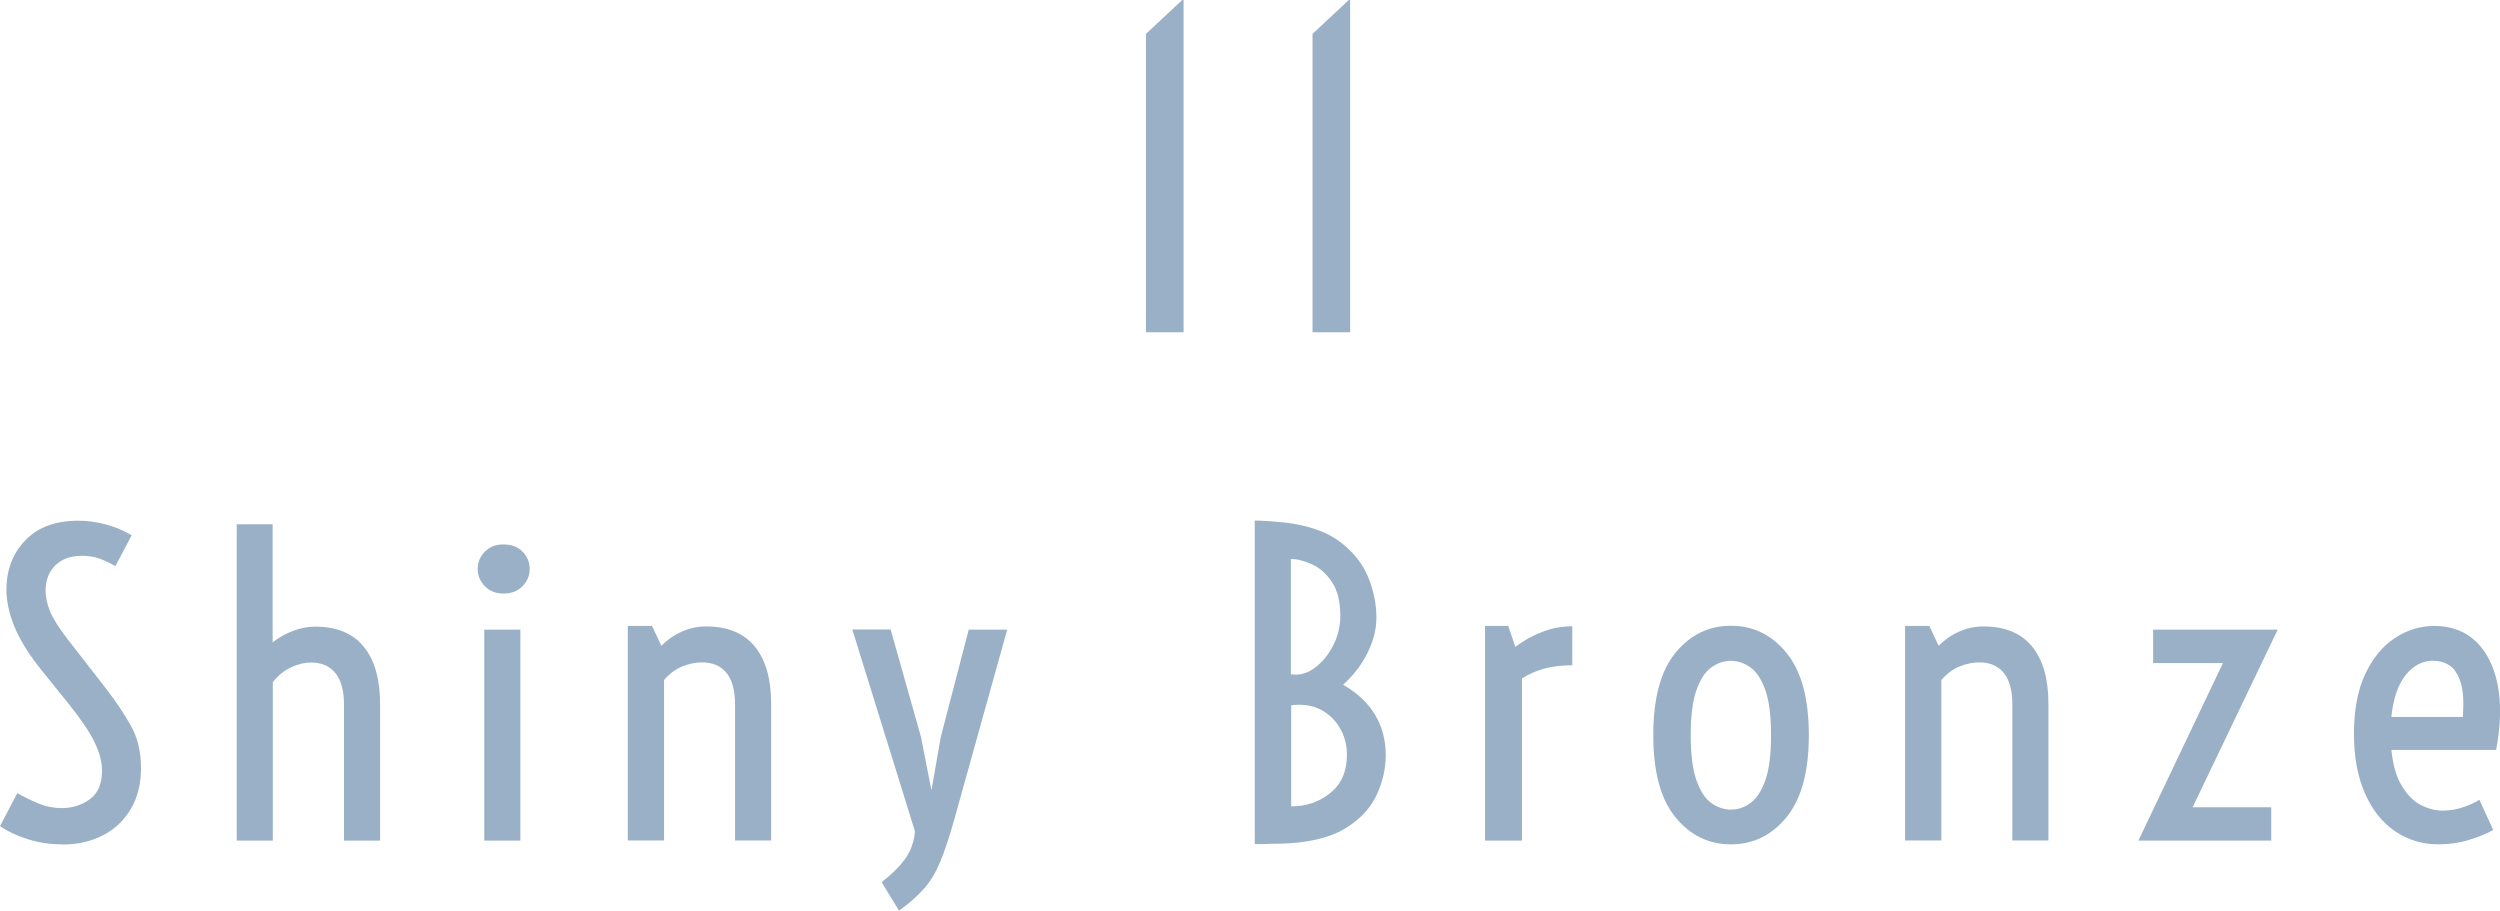 <?xml version="1.0" encoding="UTF-8"?><svg id="_レイヤー_2" xmlns="http://www.w3.org/2000/svg" viewBox="0 0 147.54 53.75"><defs><style>.cls-1{fill:#99b0c7;stroke-width:0px;}</style></defs><g id="txt"><path class="cls-1" d="M67.63,19.61V2l2.14-2h.08v19.61h-2.23Z"/><path class="cls-1" d="M77.46,19.61V2l2.14-2h.08v19.61h-2.23Z"/><path class="cls-1" d="M3.66,49.83c-.7,0-1.37-.1-2.01-.3s-1.19-.46-1.65-.77l1.02-1.95c.39.22.8.42,1.23.6s.9.28,1.41.28c.62,0,1.17-.18,1.65-.53s.71-.91.71-1.68c0-.52-.15-1.08-.44-1.68s-.81-1.37-1.55-2.29l-1.54-1.91c-.77-.95-1.31-1.82-1.63-2.6s-.48-1.51-.48-2.21c0-1.17.38-2.14,1.12-2.91s1.79-1.15,3.11-1.15c.53,0,1.06.07,1.6.21s1.06.35,1.56.65l-.96,1.82c-.28-.16-.58-.31-.9-.43s-.68-.18-1.07-.18c-.65,0-1.17.18-1.56.55s-.59.88-.59,1.54c0,.36.09.75.26,1.18s.53.99,1.06,1.68l2.24,2.88c.58.75,1.07,1.48,1.47,2.19s.6,1.54.6,2.5-.2,1.74-.6,2.42-.95,1.2-1.65,1.56-1.5.54-2.41.54Z"/><path class="cls-1" d="M13.97,49.61v-18.67h2.12v6.97c.34-.27.74-.5,1.18-.67s.88-.26,1.32-.26c1.27,0,2.22.39,2.87,1.18s.97,1.92.97,3.39v8.06h-2.13v-8.04c0-.8-.16-1.41-.49-1.83s-.82-.64-1.46-.64c-.38,0-.76.09-1.17.28s-.76.48-1.08.87v9.36h-2.12Z"/><path class="cls-1" d="M29.72,35.03c-.46,0-.83-.15-1.11-.44s-.42-.63-.42-1.01.14-.73.42-1.02.65-.43,1.11-.43.84.14,1.12.43.42.63.42,1.02-.14.72-.42,1.01-.66.44-1.12.44ZM28.58,49.61v-12.45h2.13v12.45h-2.13Z"/><path class="cls-1" d="M37.05,49.61v-12.67h1.43l.55,1.17c.34-.34.73-.62,1.2-.83s.94-.31,1.44-.31c1.27,0,2.22.39,2.87,1.18s.97,1.92.97,3.39v8.06h-2.13v-8.04c0-.8-.16-1.41-.49-1.83s-.82-.64-1.46-.64c-.38,0-.76.08-1.16.24s-.76.43-1.08.8v9.47h-2.13Z"/><path class="cls-1" d="M53.06,53.75l-1.03-1.69c.62-.48,1.08-.94,1.4-1.39s.51-.98.57-1.6l-3.7-11.92h2.26l1.79,6.33.61,3.11h.02l.54-3.09,1.65-6.34h2.27l-3.11,11.16c-.3,1.07-.58,1.92-.85,2.56s-.59,1.17-.97,1.59-.86.85-1.46,1.28Z"/><path class="cls-1" d="M74.05,49.82v-19.1c.19,0,.48.01.87.04s.67.05.84.07c1.41.16,2.51.54,3.3,1.13s1.35,1.29,1.68,2.09.49,1.61.49,2.41c0,.66-.17,1.35-.52,2.06s-.83,1.34-1.45,1.89c.81.46,1.44,1.04,1.87,1.74s.65,1.5.65,2.41c0,.78-.17,1.55-.52,2.32s-.94,1.42-1.77,1.95-1.98.85-3.44.94c-.12,0-.31.02-.58.02s-.54.01-.81.02-.47,0-.6,0ZM76.19,39.79c.48.08.94-.04,1.38-.36s.81-.76,1.1-1.32.43-1.15.43-1.79c0-.81-.16-1.46-.48-1.95s-.71-.84-1.16-1.05-.88-.33-1.28-.33v6.8ZM76.19,47.59c.91,0,1.68-.27,2.33-.8s.97-1.28.97-2.24c0-.57-.13-1.09-.4-1.56s-.64-.84-1.13-1.1-1.08-.35-1.76-.27v5.96Z"/><path class="cls-1" d="M87.64,49.61v-12.67h1.37l.42,1.24c.49-.38,1.02-.67,1.59-.89s1.16-.33,1.77-.33v2.3c-.63,0-1.2.07-1.69.21s-.92.33-1.28.57v9.57h-2.19Z"/><path class="cls-1" d="M102.15,49.83c-1.32,0-2.41-.54-3.28-1.61s-1.3-2.68-1.3-4.84.43-3.77,1.3-4.84,1.96-1.61,3.28-1.61,2.42.54,3.29,1.61,1.31,2.68,1.31,4.84-.44,3.77-1.31,4.84-1.97,1.61-3.29,1.61ZM102.15,47.78c.42,0,.81-.13,1.17-.4s.65-.72.87-1.35.33-1.52.33-2.64-.11-2.01-.33-2.64-.51-1.09-.87-1.35-.75-.4-1.17-.4-.8.13-1.17.4-.65.72-.87,1.35-.33,1.52-.33,2.64.11,2.01.33,2.64.51,1.09.87,1.35.75.4,1.17.4Z"/><path class="cls-1" d="M112.43,49.61v-12.67h1.43l.55,1.17c.34-.34.73-.62,1.2-.83s.94-.31,1.44-.31c1.27,0,2.22.39,2.87,1.18s.97,1.92.97,3.39v8.06h-2.13v-8.04c0-.8-.16-1.41-.49-1.83s-.82-.64-1.46-.64c-.38,0-.76.08-1.16.24s-.76.43-1.08.8v9.47h-2.13Z"/><path class="cls-1" d="M126.2,49.61l4.99-10.48h-4.12v-1.97h7.35l-5.02,10.48h4.64v1.97h-7.84Z"/><path class="cls-1" d="M143.91,49.83c-.95,0-1.81-.26-2.56-.77s-1.35-1.26-1.78-2.24-.65-2.15-.65-3.52.22-2.59.67-3.53,1.03-1.65,1.75-2.12,1.5-.71,2.33-.71c.98,0,1.8.3,2.44.91s1.07,1.46,1.29,2.55.19,2.38-.09,3.86h-6.18c.09.9.3,1.61.62,2.13s.69.9,1.12,1.12.86.33,1.29.33.82-.07,1.23-.21.71-.29.93-.43l.82,1.78c-.38.22-.86.41-1.44.59s-1.18.26-1.78.26ZM143.61,38.99c-.63,0-1.18.28-1.63.84s-.74,1.38-.85,2.48h4.22c.06-.88.02-1.55-.13-2.03s-.37-.81-.65-1-.6-.28-.95-.28Z"/></g></svg>